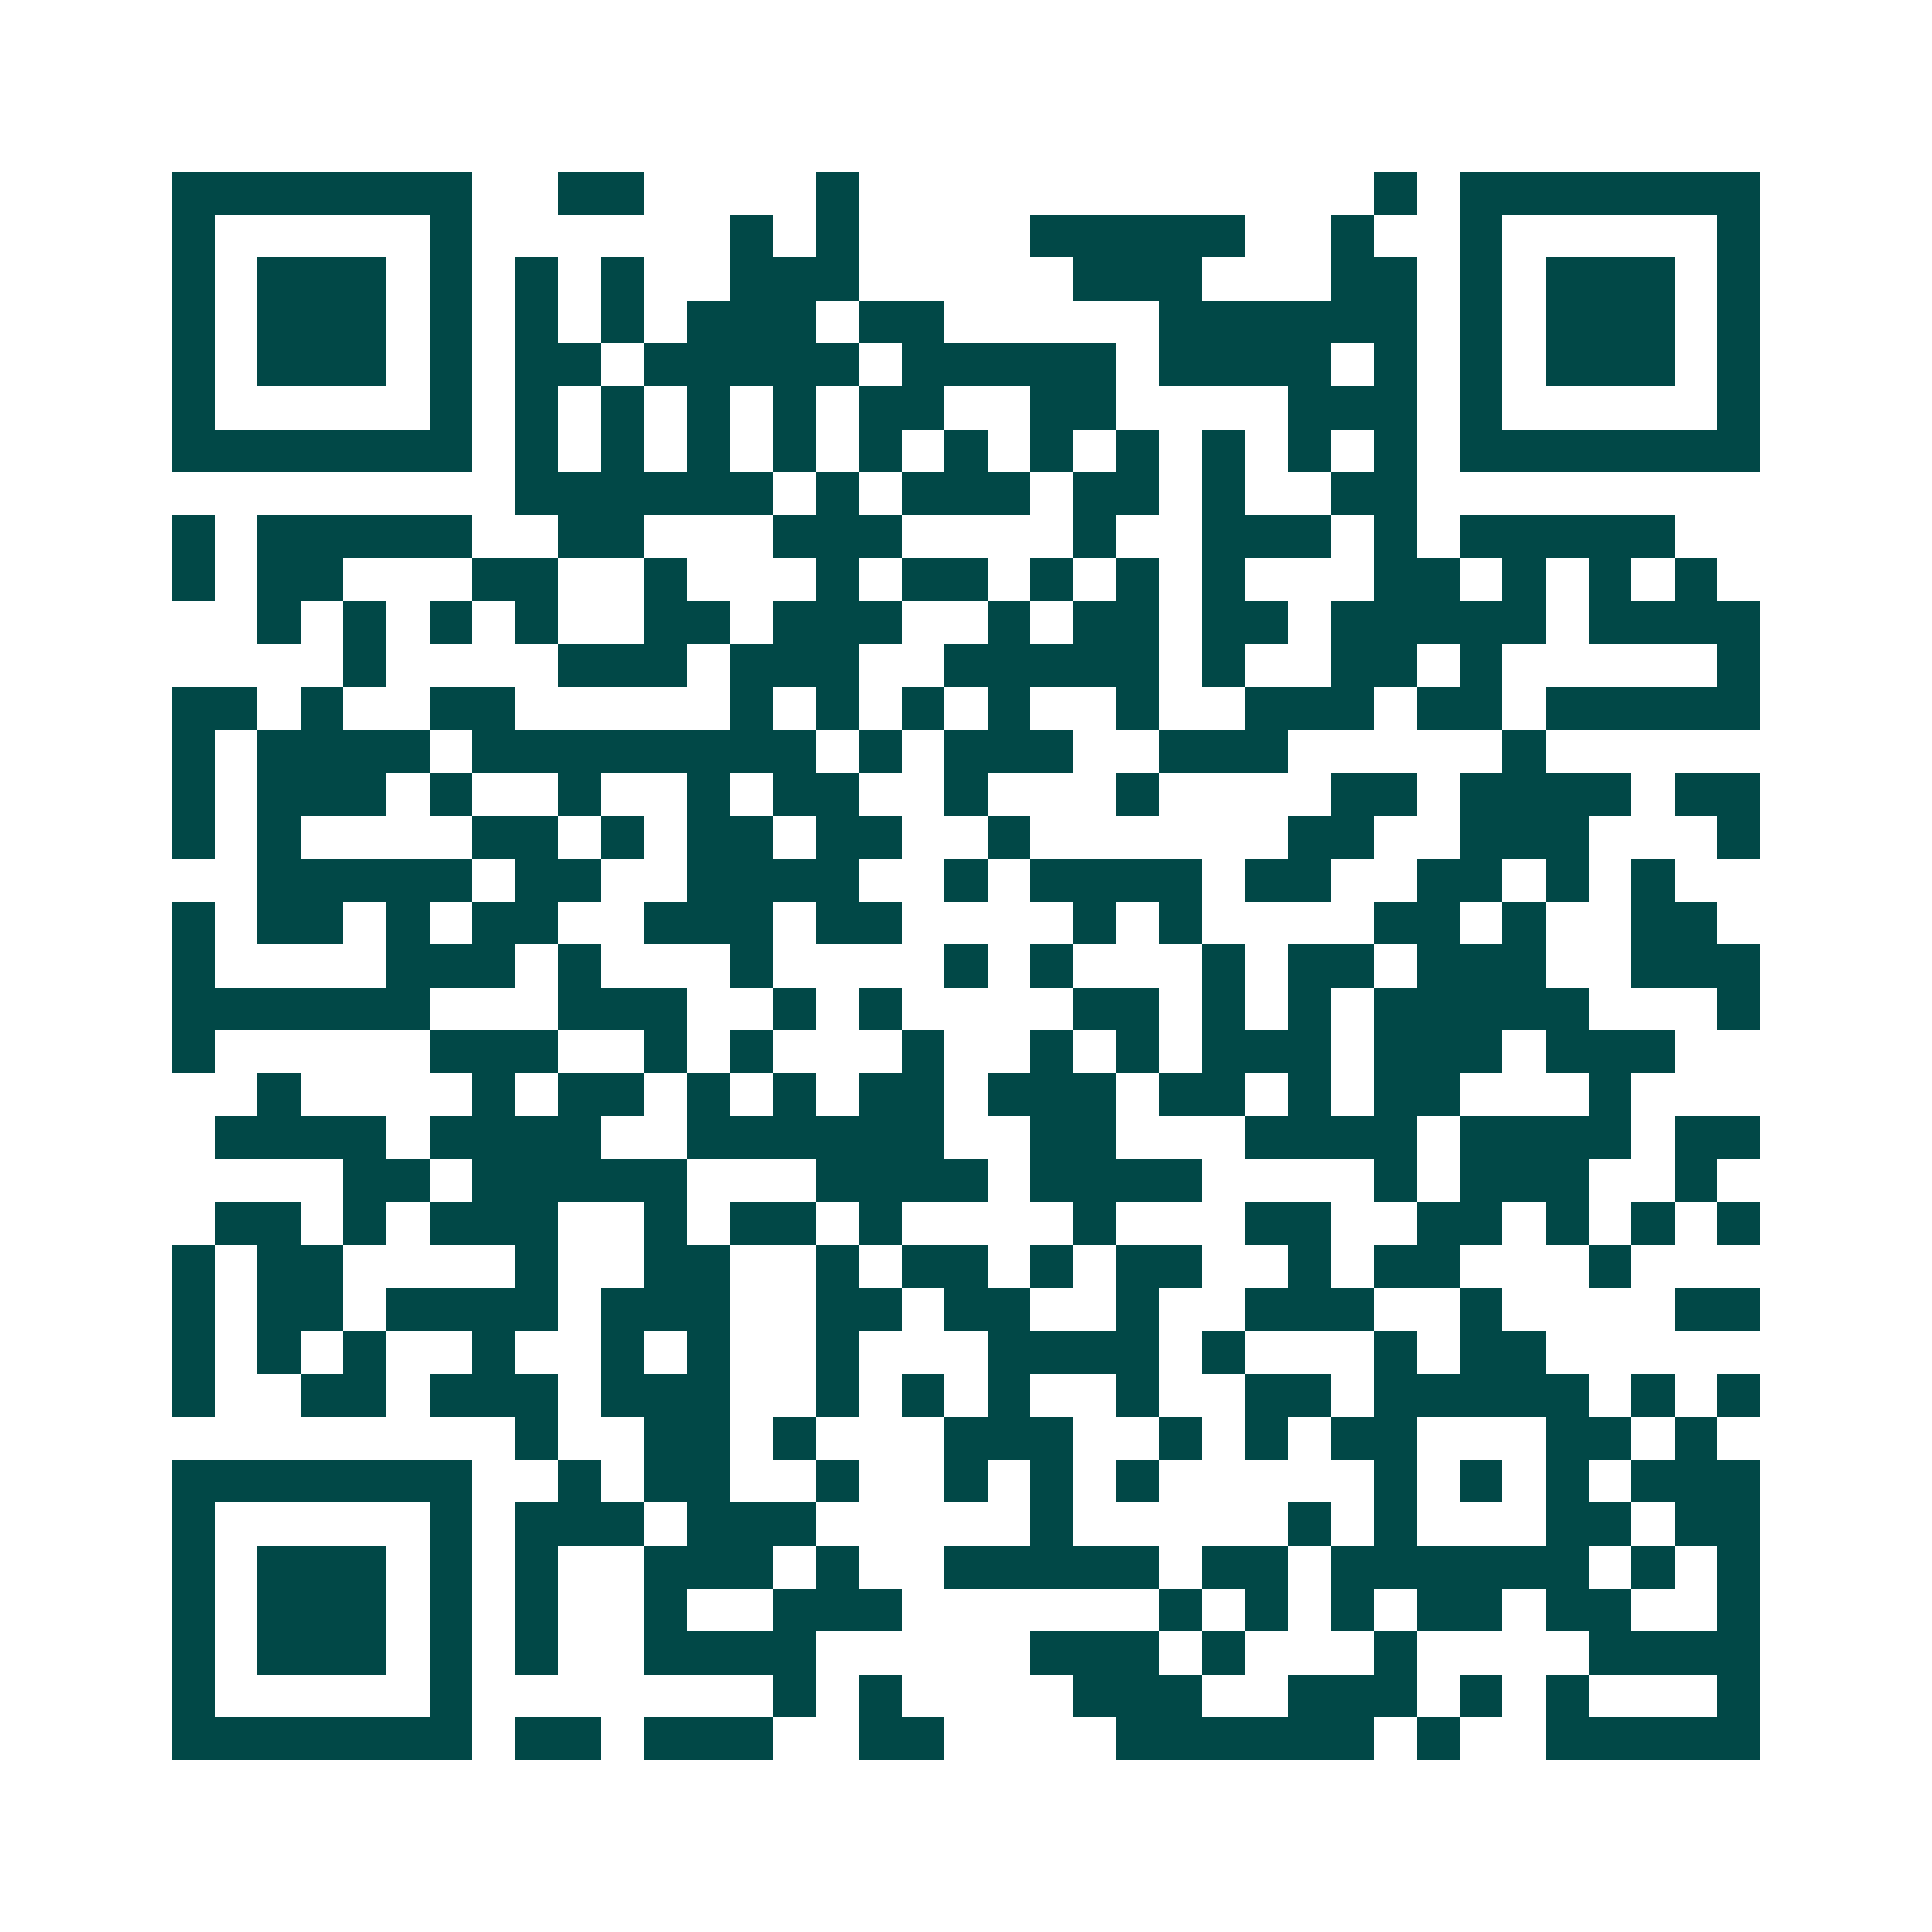 <svg xmlns="http://www.w3.org/2000/svg" width="200" height="200" viewBox="0 0 45 45" shape-rendering="crispEdges"><path fill="#ffffff" d="M0 0h45v45H0z"/><path stroke="#014847" d="M4 4.5h7m2 0h2m4 0h1m12 0h1m1 0h7M4 5.5h1m5 0h1m6 0h1m1 0h1m4 0h5m2 0h1m2 0h1m5 0h1M4 6.5h1m1 0h3m1 0h1m1 0h1m1 0h1m2 0h3m5 0h3m3 0h2m1 0h1m1 0h3m1 0h1M4 7.5h1m1 0h3m1 0h1m1 0h1m1 0h1m1 0h3m1 0h2m5 0h6m1 0h1m1 0h3m1 0h1M4 8.5h1m1 0h3m1 0h1m1 0h2m1 0h5m1 0h5m1 0h4m1 0h1m1 0h1m1 0h3m1 0h1M4 9.5h1m5 0h1m1 0h1m1 0h1m1 0h1m1 0h1m1 0h2m2 0h2m4 0h3m1 0h1m5 0h1M4 10.5h7m1 0h1m1 0h1m1 0h1m1 0h1m1 0h1m1 0h1m1 0h1m1 0h1m1 0h1m1 0h1m1 0h1m1 0h7M12 11.5h6m1 0h1m1 0h3m1 0h2m1 0h1m2 0h2M4 12.5h1m1 0h5m2 0h2m3 0h3m4 0h1m2 0h3m1 0h1m1 0h5M4 13.5h1m1 0h2m3 0h2m2 0h1m3 0h1m1 0h2m1 0h1m1 0h1m1 0h1m3 0h2m1 0h1m1 0h1m1 0h1M6 14.5h1m1 0h1m1 0h1m1 0h1m2 0h2m1 0h3m2 0h1m1 0h2m1 0h2m1 0h5m1 0h4M8 15.5h1m4 0h3m1 0h3m2 0h5m1 0h1m2 0h2m1 0h1m5 0h1M4 16.5h2m1 0h1m2 0h2m5 0h1m1 0h1m1 0h1m1 0h1m2 0h1m2 0h3m1 0h2m1 0h5M4 17.5h1m1 0h4m1 0h8m1 0h1m1 0h3m2 0h3m5 0h1M4 18.5h1m1 0h3m1 0h1m2 0h1m2 0h1m1 0h2m2 0h1m3 0h1m4 0h2m1 0h4m1 0h2M4 19.5h1m1 0h1m4 0h2m1 0h1m1 0h2m1 0h2m2 0h1m6 0h2m2 0h3m3 0h1M6 20.5h5m1 0h2m2 0h4m2 0h1m1 0h4m1 0h2m2 0h2m1 0h1m1 0h1M4 21.5h1m1 0h2m1 0h1m1 0h2m2 0h3m1 0h2m4 0h1m1 0h1m4 0h2m1 0h1m2 0h2M4 22.5h1m4 0h3m1 0h1m3 0h1m4 0h1m1 0h1m3 0h1m1 0h2m1 0h3m2 0h3M4 23.5h6m3 0h3m2 0h1m1 0h1m4 0h2m1 0h1m1 0h1m1 0h5m3 0h1M4 24.5h1m5 0h3m2 0h1m1 0h1m3 0h1m2 0h1m1 0h1m1 0h3m1 0h3m1 0h3M6 25.5h1m4 0h1m1 0h2m1 0h1m1 0h1m1 0h2m1 0h3m1 0h2m1 0h1m1 0h2m3 0h1M5 26.5h4m1 0h4m2 0h6m2 0h2m3 0h4m1 0h4m1 0h2M8 27.5h2m1 0h5m3 0h4m1 0h4m4 0h1m1 0h3m2 0h1M5 28.5h2m1 0h1m1 0h3m2 0h1m1 0h2m1 0h1m4 0h1m3 0h2m2 0h2m1 0h1m1 0h1m1 0h1M4 29.5h1m1 0h2m4 0h1m2 0h2m2 0h1m1 0h2m1 0h1m1 0h2m2 0h1m1 0h2m3 0h1M4 30.5h1m1 0h2m1 0h4m1 0h3m2 0h2m1 0h2m2 0h1m2 0h3m2 0h1m4 0h2M4 31.5h1m1 0h1m1 0h1m2 0h1m2 0h1m1 0h1m2 0h1m3 0h4m1 0h1m3 0h1m1 0h2M4 32.5h1m2 0h2m1 0h3m1 0h3m2 0h1m1 0h1m1 0h1m2 0h1m2 0h2m1 0h5m1 0h1m1 0h1M12 33.5h1m2 0h2m1 0h1m3 0h3m2 0h1m1 0h1m1 0h2m3 0h2m1 0h1M4 34.5h7m2 0h1m1 0h2m2 0h1m2 0h1m1 0h1m1 0h1m5 0h1m1 0h1m1 0h1m1 0h3M4 35.5h1m5 0h1m1 0h3m1 0h3m5 0h1m5 0h1m1 0h1m3 0h2m1 0h2M4 36.5h1m1 0h3m1 0h1m1 0h1m2 0h3m1 0h1m2 0h5m1 0h2m1 0h6m1 0h1m1 0h1M4 37.5h1m1 0h3m1 0h1m1 0h1m2 0h1m2 0h3m6 0h1m1 0h1m1 0h1m1 0h2m1 0h2m2 0h1M4 38.5h1m1 0h3m1 0h1m1 0h1m2 0h4m5 0h3m1 0h1m3 0h1m4 0h4M4 39.5h1m5 0h1m7 0h1m1 0h1m4 0h3m2 0h3m1 0h1m1 0h1m3 0h1M4 40.5h7m1 0h2m1 0h3m2 0h2m4 0h6m1 0h1m2 0h5"/></svg>
